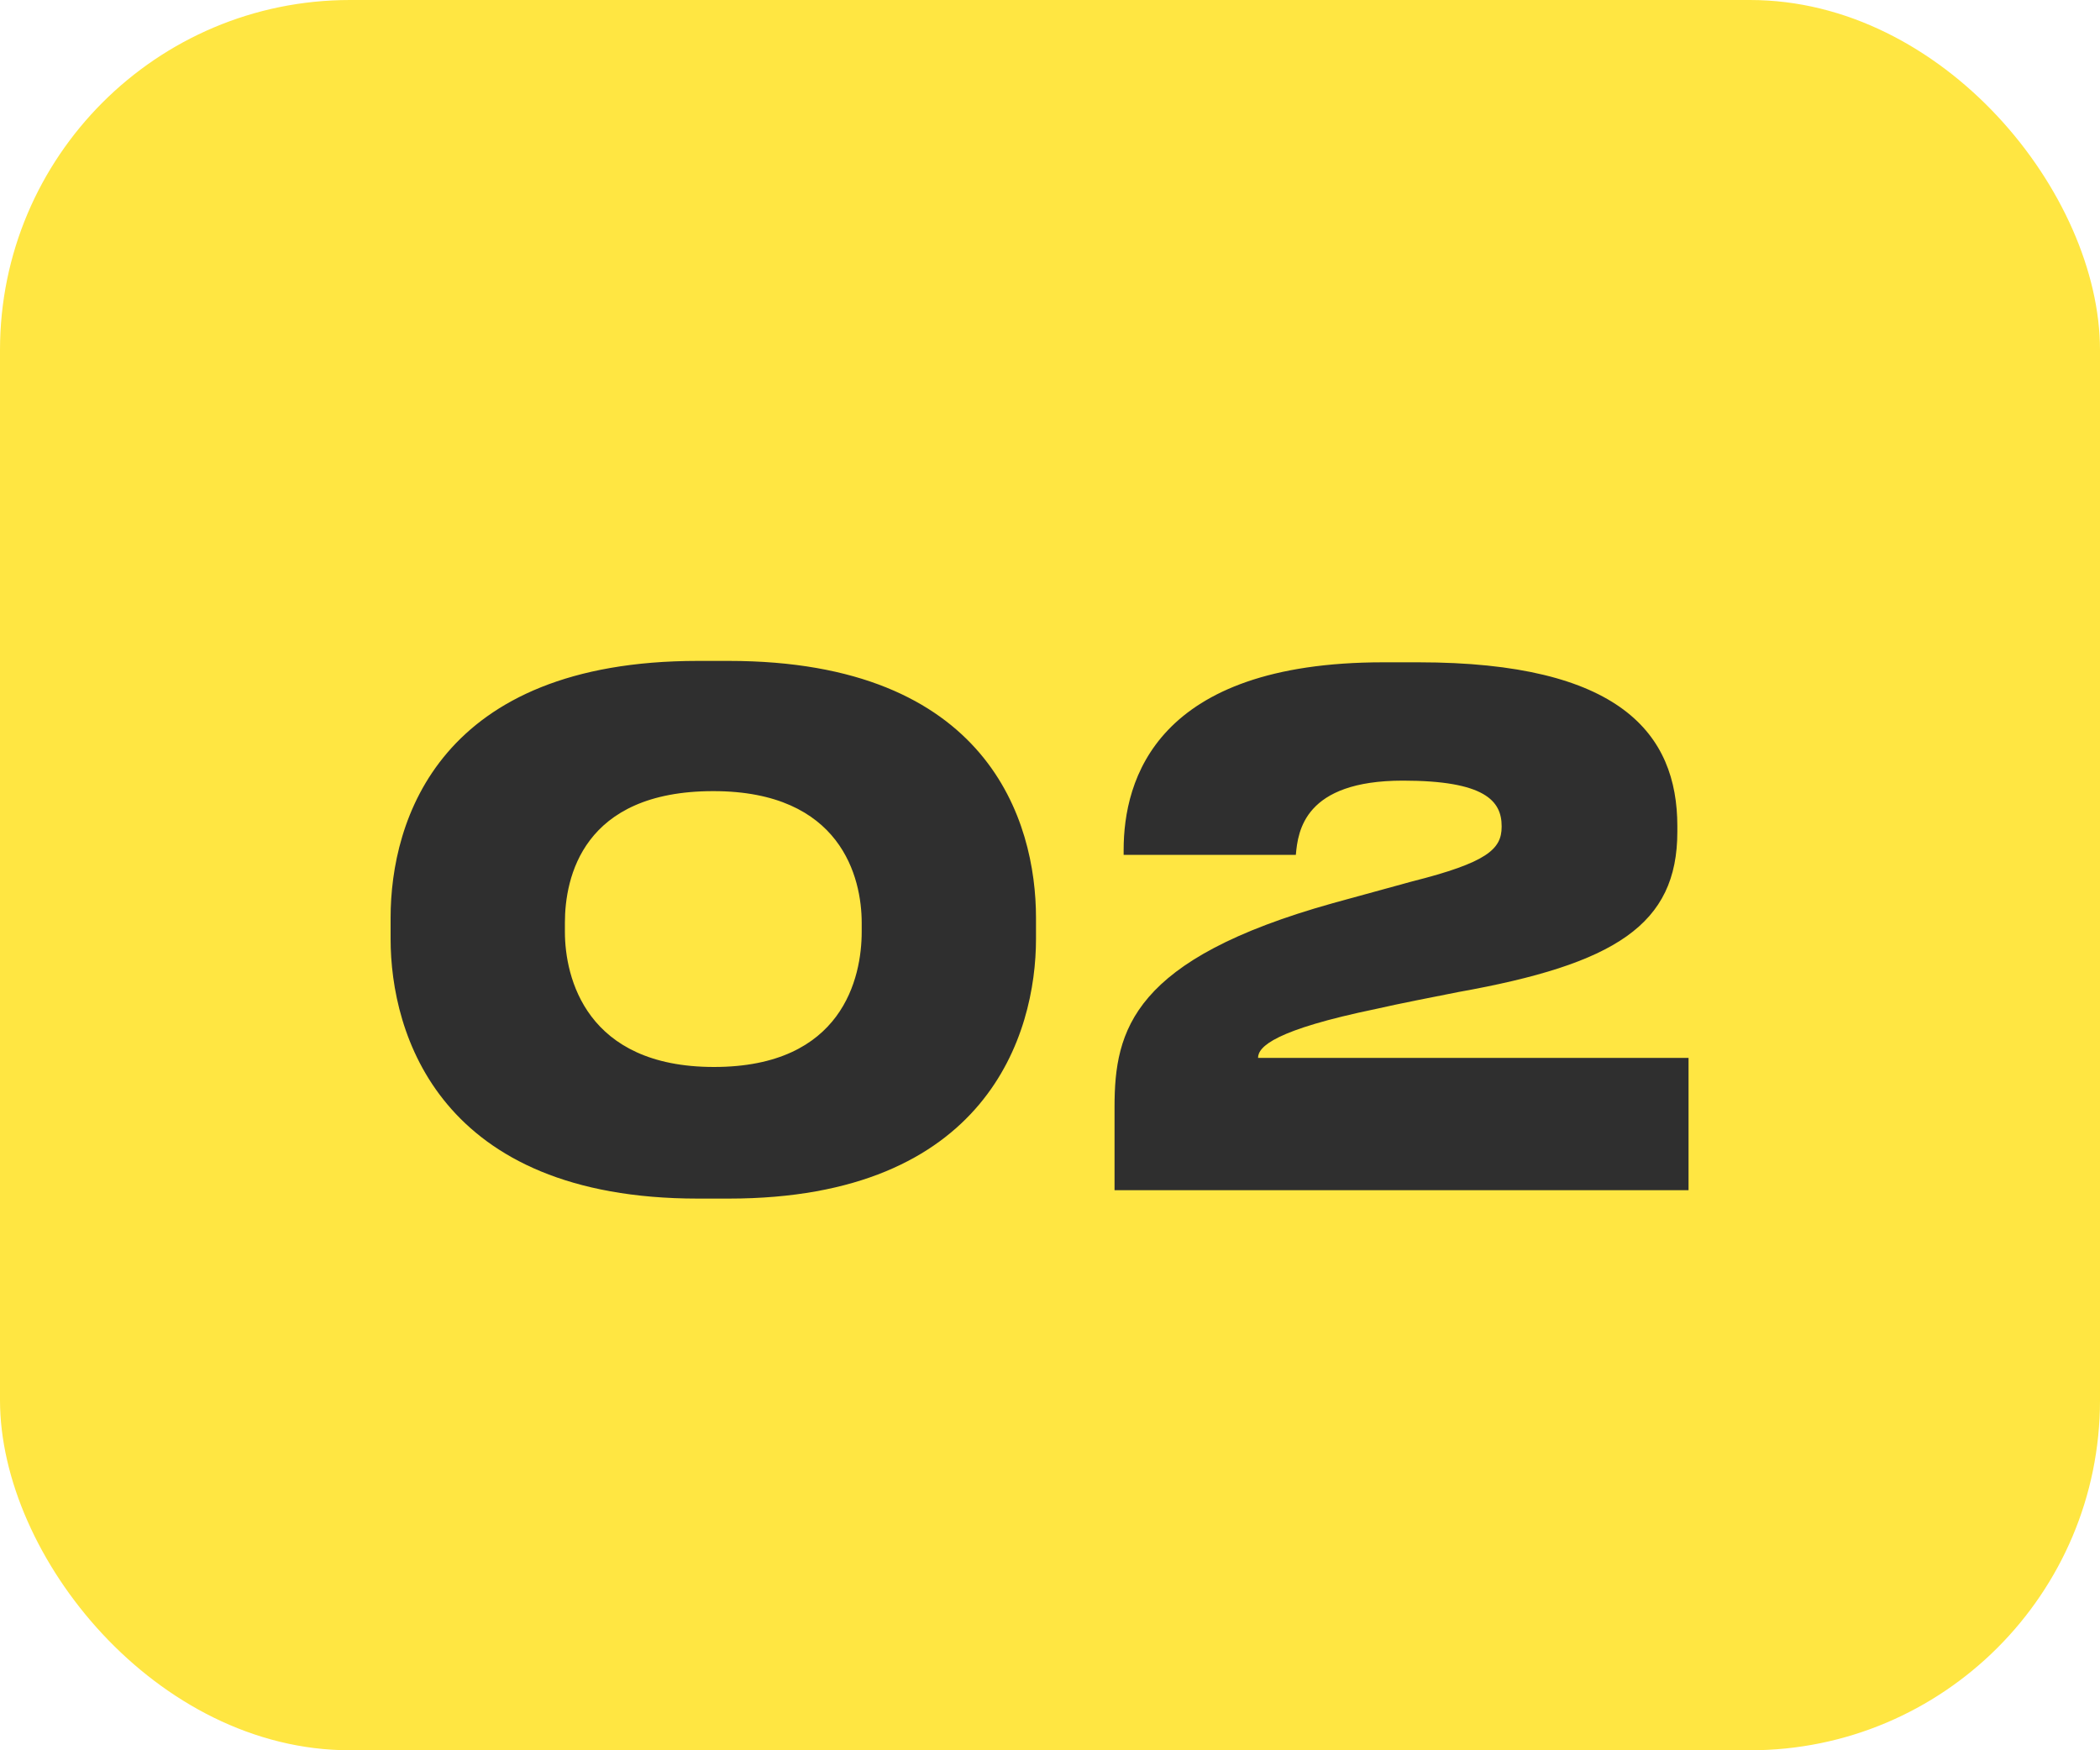 <?xml version="1.0" encoding="UTF-8"?> <svg xmlns="http://www.w3.org/2000/svg" width="60" height="50" viewBox="0 0 60 50" fill="none"> <rect width="60" height="50" rx="10" fill="#FFE642"></rect> <path d="M19.94 18.88H20.82C28.24 18.88 29.6 23.46 29.6 26.22V26.82C29.6 29.54 28.2 34.24 20.82 34.24H19.94C12.56 34.24 11.16 29.54 11.16 26.82V26.22C11.16 23.42 12.56 18.88 19.94 18.88ZM24.62 26.62V26.36C24.62 25.08 24.04 22.6 20.38 22.6C16.64 22.6 16.14 25.08 16.14 26.36V26.62C16.14 27.92 16.74 30.48 20.4 30.48C24.08 30.48 24.62 27.92 24.62 26.62ZM48.244 34H31.844V31.62C31.844 29.42 32.364 27.4 38.084 25.8L40.344 25.18C42.484 24.64 42.904 24.26 42.904 23.62V23.6C42.904 22.88 42.424 22.3 40.084 22.3C37.264 22.3 37.084 23.74 37.024 24.42H32.104V24.28C32.104 22.28 33.024 18.92 39.524 18.92H40.524C46.284 18.92 47.924 20.96 47.924 23.6V23.76C47.924 26.42 46.144 27.54 41.664 28.34C40.864 28.5 40.024 28.66 39.324 28.82C36.424 29.42 35.944 29.9 35.944 30.22H48.244V34Z" fill="#2F2F2F"></path> </svg> 